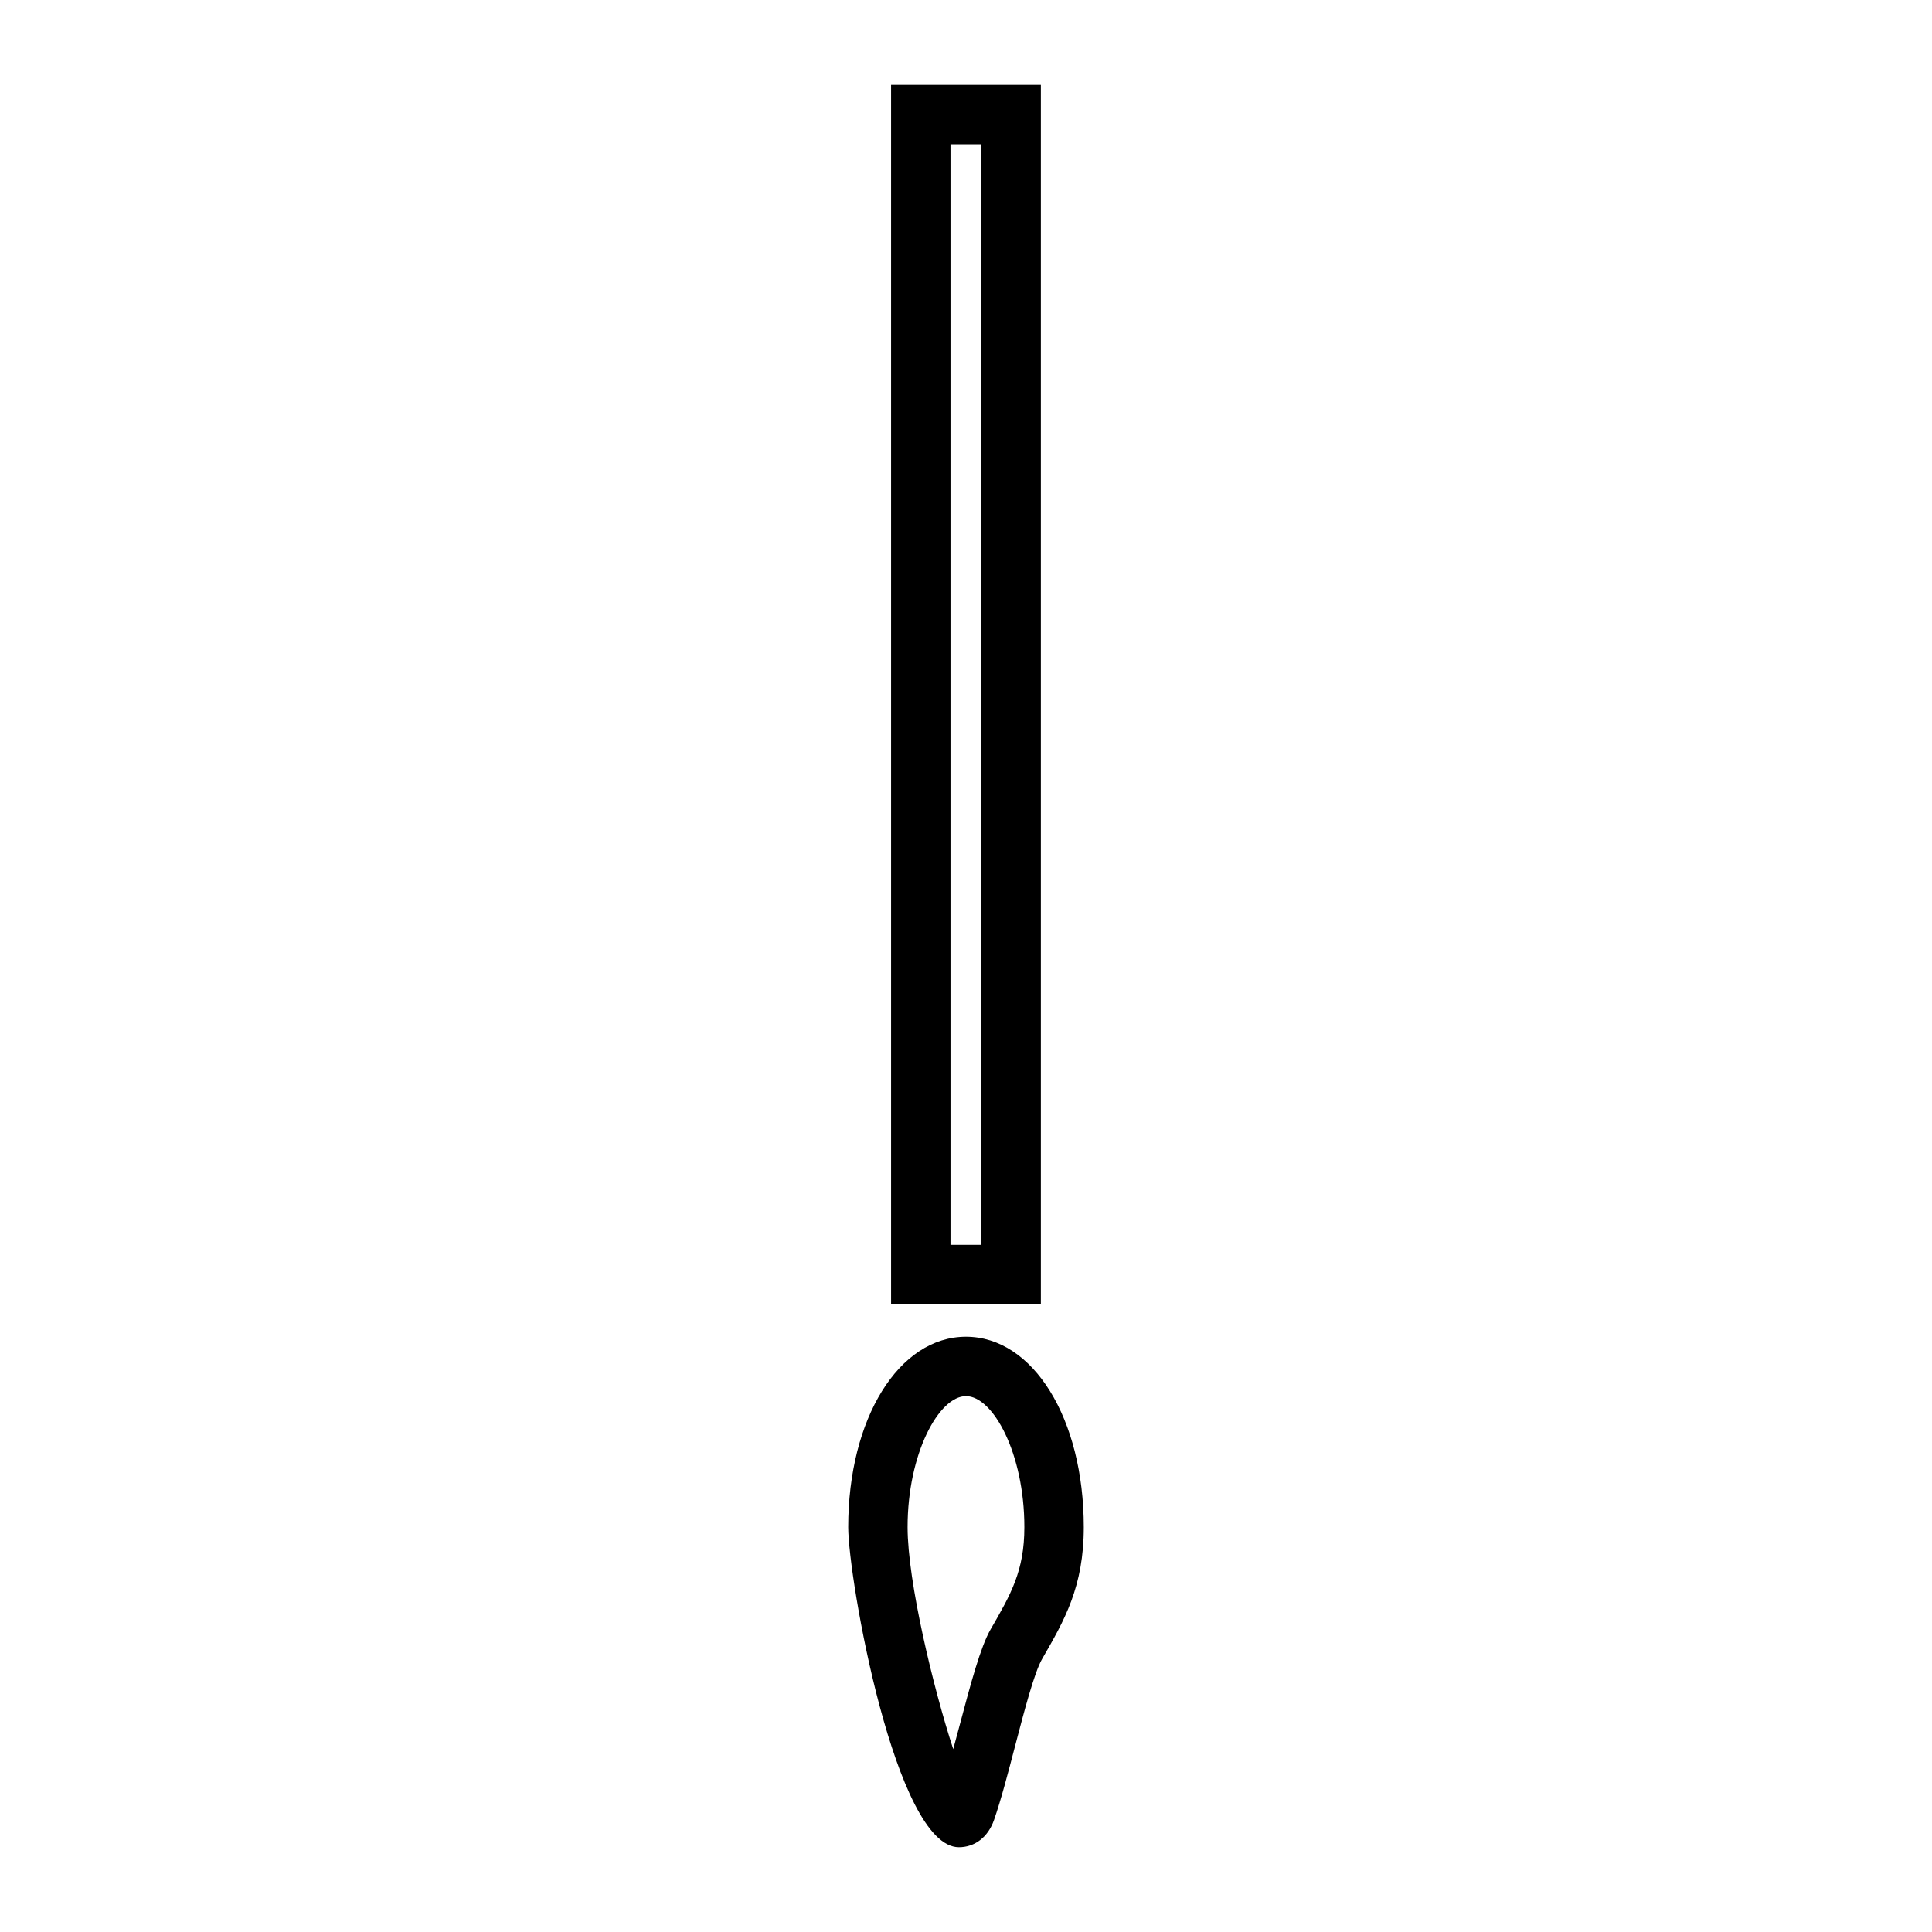 <?xml version="1.0" encoding="UTF-8"?>
<!-- Uploaded to: ICON Repo, www.svgrepo.com, Generator: ICON Repo Mixer Tools -->
<svg fill="#000000" width="800px" height="800px" version="1.1" viewBox="144 144 512 512" xmlns="http://www.w3.org/2000/svg">
 <g>
  <path d="m419.84 166.46h-39.695v323.18h39.695zm-15.742 307.43h-8.207v-291.69h8.207z"/>
  <path d="m400 498.25c-17.797 0-31.215 21.695-31.215 50.461 0 13.625 12.516 84.828 29.332 84.828 4.258 0 7.742-2.707 9.316-7.238 1.863-5.352 3.754-12.602 5.582-19.613 2.379-9.102 5.074-19.422 7.141-23.02 5.934-10.285 11.059-19.16 11.059-34.961-0.008-28.766-13.422-50.457-31.215-50.457zm6.516 77.555c-2.676 4.648-5.254 14.32-8.234 25.531-0.551 2.066-1.105 4.152-1.664 6.203-5.223-15.965-12.098-44.34-12.098-58.832 0-19.555 8.316-34.715 15.473-34.715 7.16 0 15.473 15.168 15.473 34.715 0 11.586-3.555 17.758-8.949 27.098z"/>
 </g>
</svg>